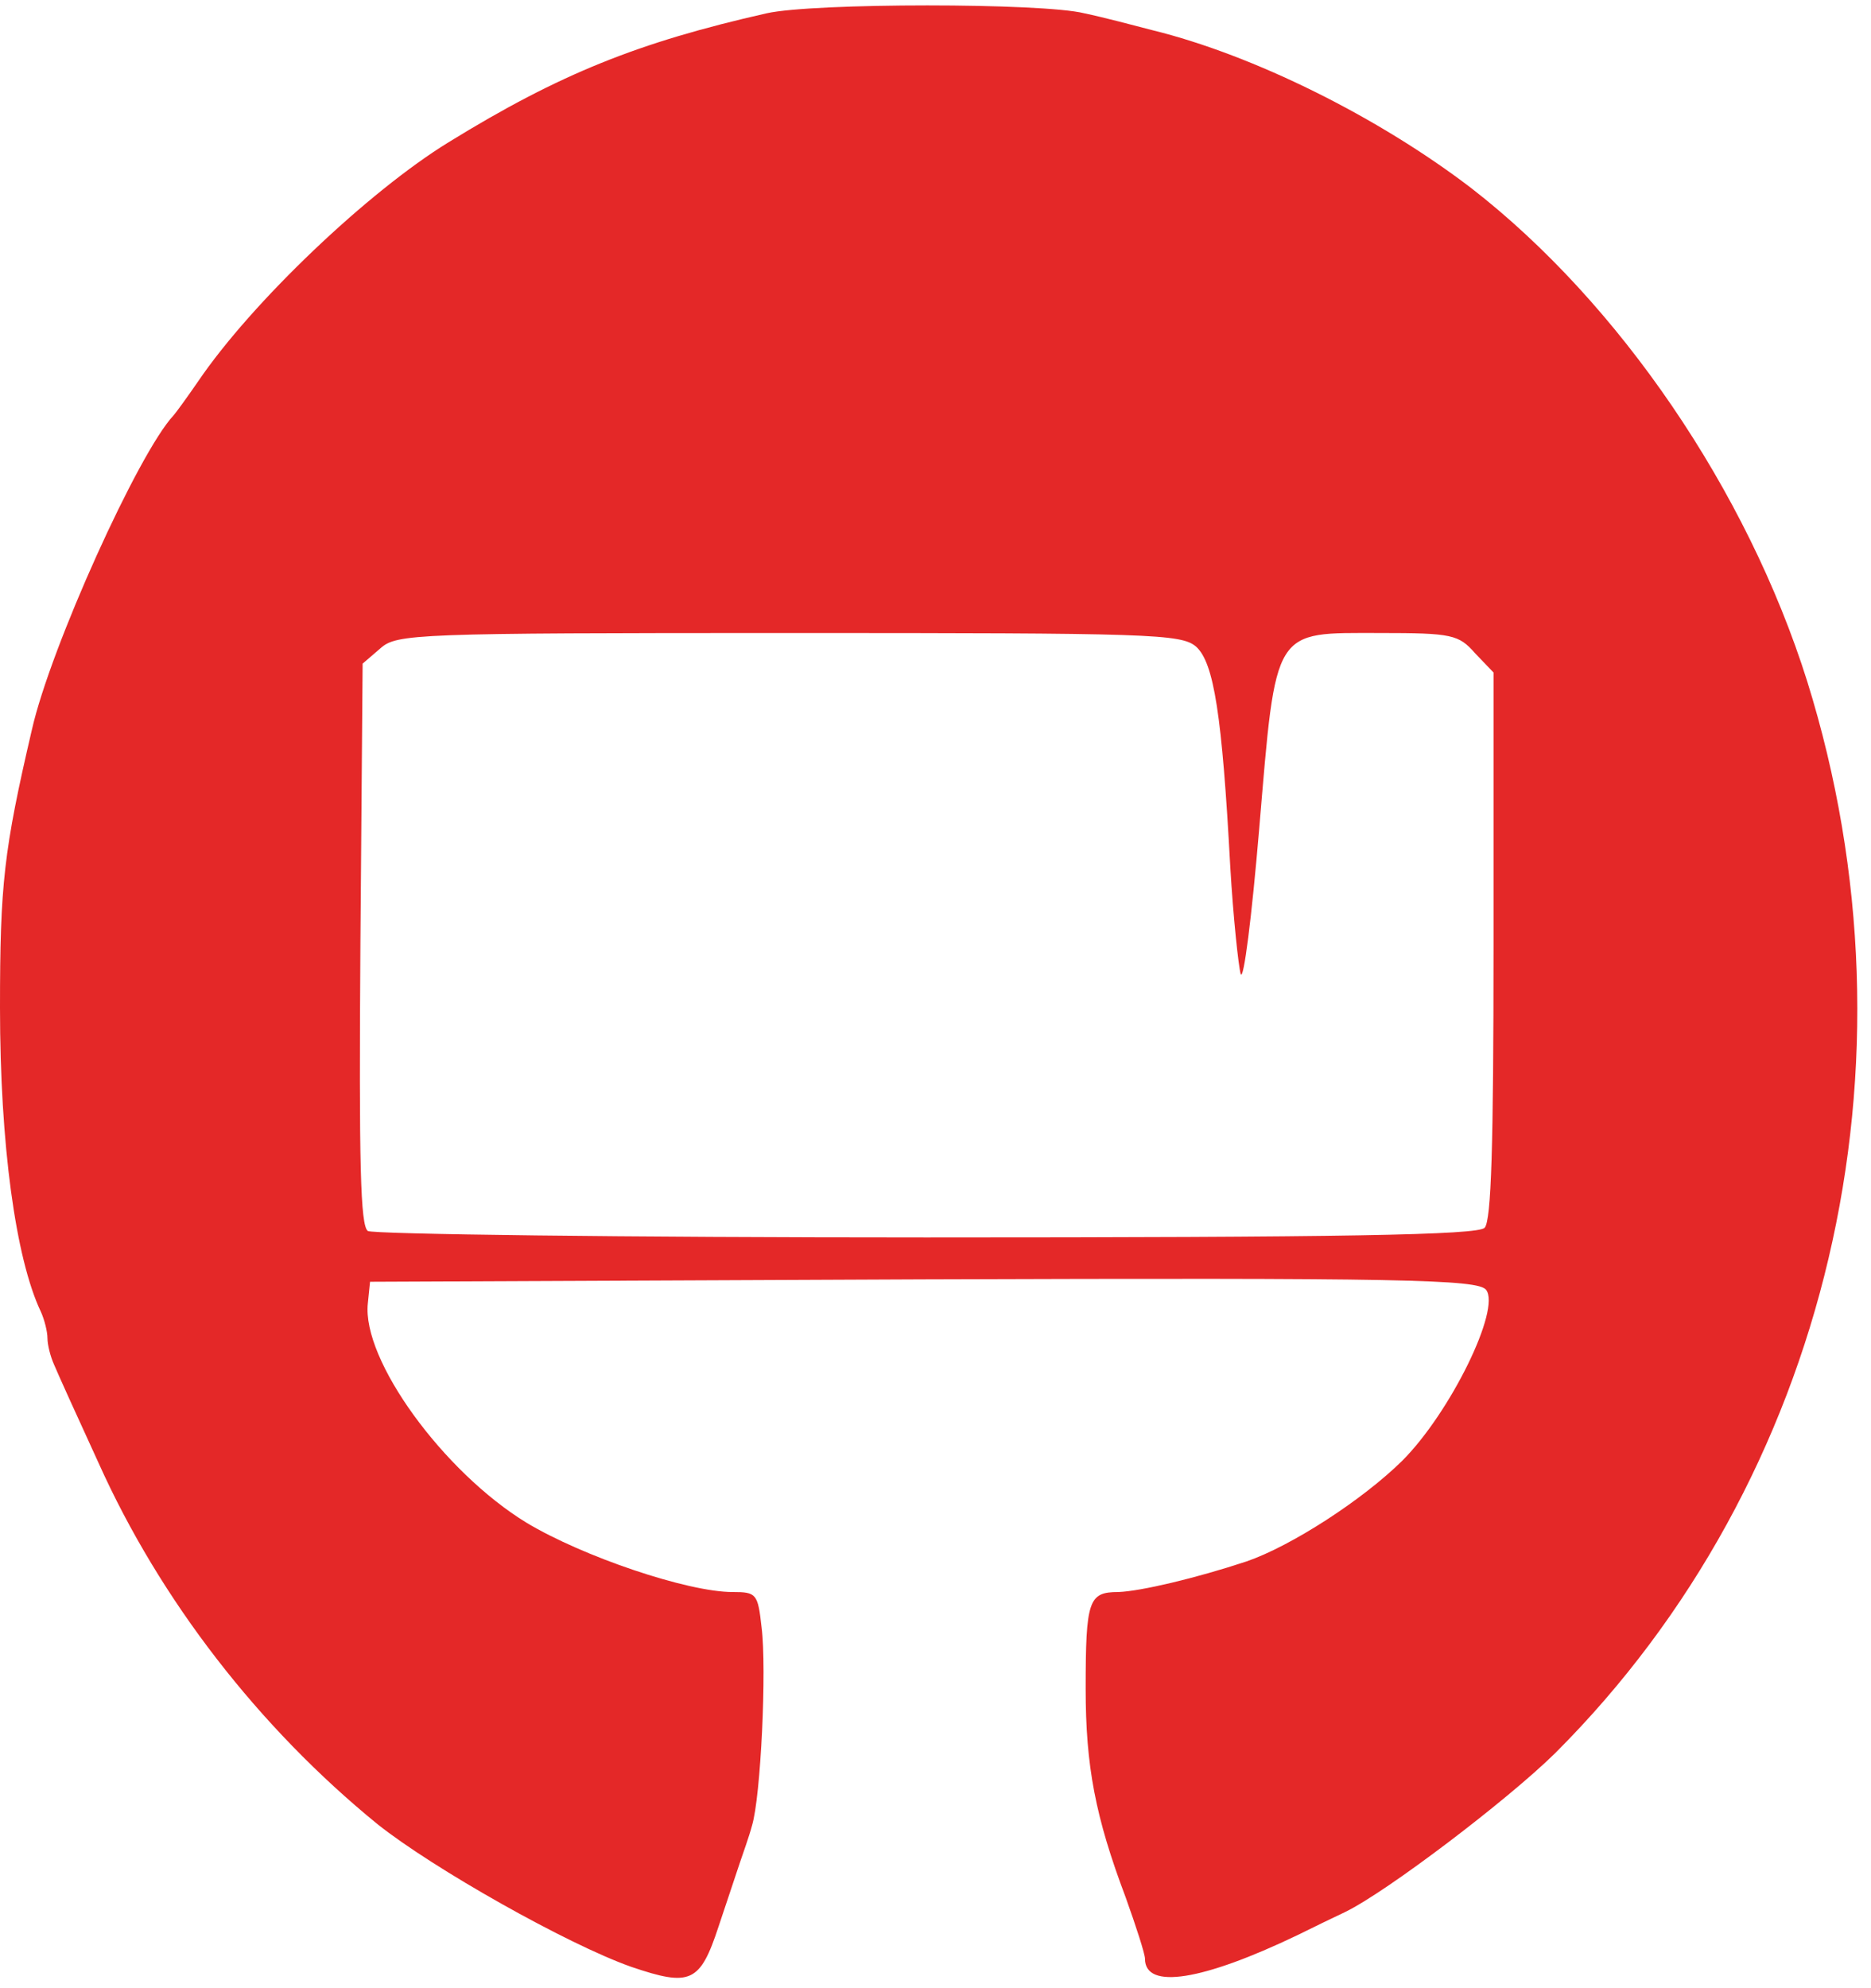 <svg viewBox="0 0 112 119" fill="none" xmlns="http://www.w3.org/2000/svg">
    <path d="M45.901 0.794C38.221 2.531 33.516 4.412 26.857 8.512C22.063 11.454 15.093 18.063 11.852 22.838C11.187 23.803 10.521 24.719 10.388 24.864C8.301 27.083 3.019 38.756 1.909 43.676C0.222 50.912 0 52.938 0 60.318C0 68.47 0.932 75.319 2.442 78.503C2.663 78.985 2.841 79.709 2.841 80.095C2.841 80.481 3.019 81.204 3.241 81.687C3.418 82.121 4.617 84.774 5.904 87.572C9.589 95.772 15.493 103.393 22.595 109.181C25.925 111.834 33.959 116.369 37.777 117.719C41.328 118.925 41.906 118.684 43.015 115.307C43.548 113.716 44.125 111.979 44.303 111.449C44.48 110.918 44.835 109.953 45.013 109.278C45.546 107.541 45.901 99.872 45.59 97.412C45.368 95.386 45.279 95.289 43.859 95.289C41.151 95.289 34.892 93.167 31.518 91.141C26.546 88.102 21.663 81.397 22.018 78.021L22.151 76.718L55.267 76.574C83.944 76.477 88.472 76.574 88.96 77.201C89.848 78.358 86.83 84.533 83.944 87.427C81.547 89.79 77.285 92.54 74.622 93.456C71.559 94.469 68.274 95.241 66.942 95.289C65.167 95.289 64.989 95.772 64.989 101.078C64.989 105.708 65.566 108.747 67.386 113.571C68.008 115.307 68.54 116.948 68.54 117.237C68.54 119.118 72.003 118.539 77.641 115.838C78.617 115.356 79.905 114.729 80.526 114.439C83.012 113.233 90.248 107.734 93.089 104.937C109.469 88.585 115.329 63.694 108.182 40.782C104.586 29.35 96.907 18.111 88.073 11.261C82.524 7.017 75.066 3.302 68.984 1.807C67.874 1.518 66.055 1.035 64.9 0.794C62.414 0.167 48.697 0.167 45.901 0.794ZM71.603 38.708C72.669 39.673 73.157 42.808 73.645 51.877C73.823 54.915 74.134 57.81 74.267 58.292C74.445 58.774 74.933 54.867 75.377 49.609C76.398 37.454 76.176 37.888 82.612 37.888C86.918 37.888 87.318 37.984 88.295 39.094L89.404 40.252V56.604C89.404 68.615 89.271 73.052 88.872 73.487C88.472 73.921 80.437 74.065 55.445 74.065C37.378 74.065 22.329 73.872 22.018 73.679C21.574 73.342 21.485 69.772 21.574 56.507L21.707 39.721L22.773 38.804C23.749 37.936 24.815 37.888 47.233 37.888C68.895 37.888 70.716 37.936 71.603 38.708Z" fill="#E42828"/>
</svg>
